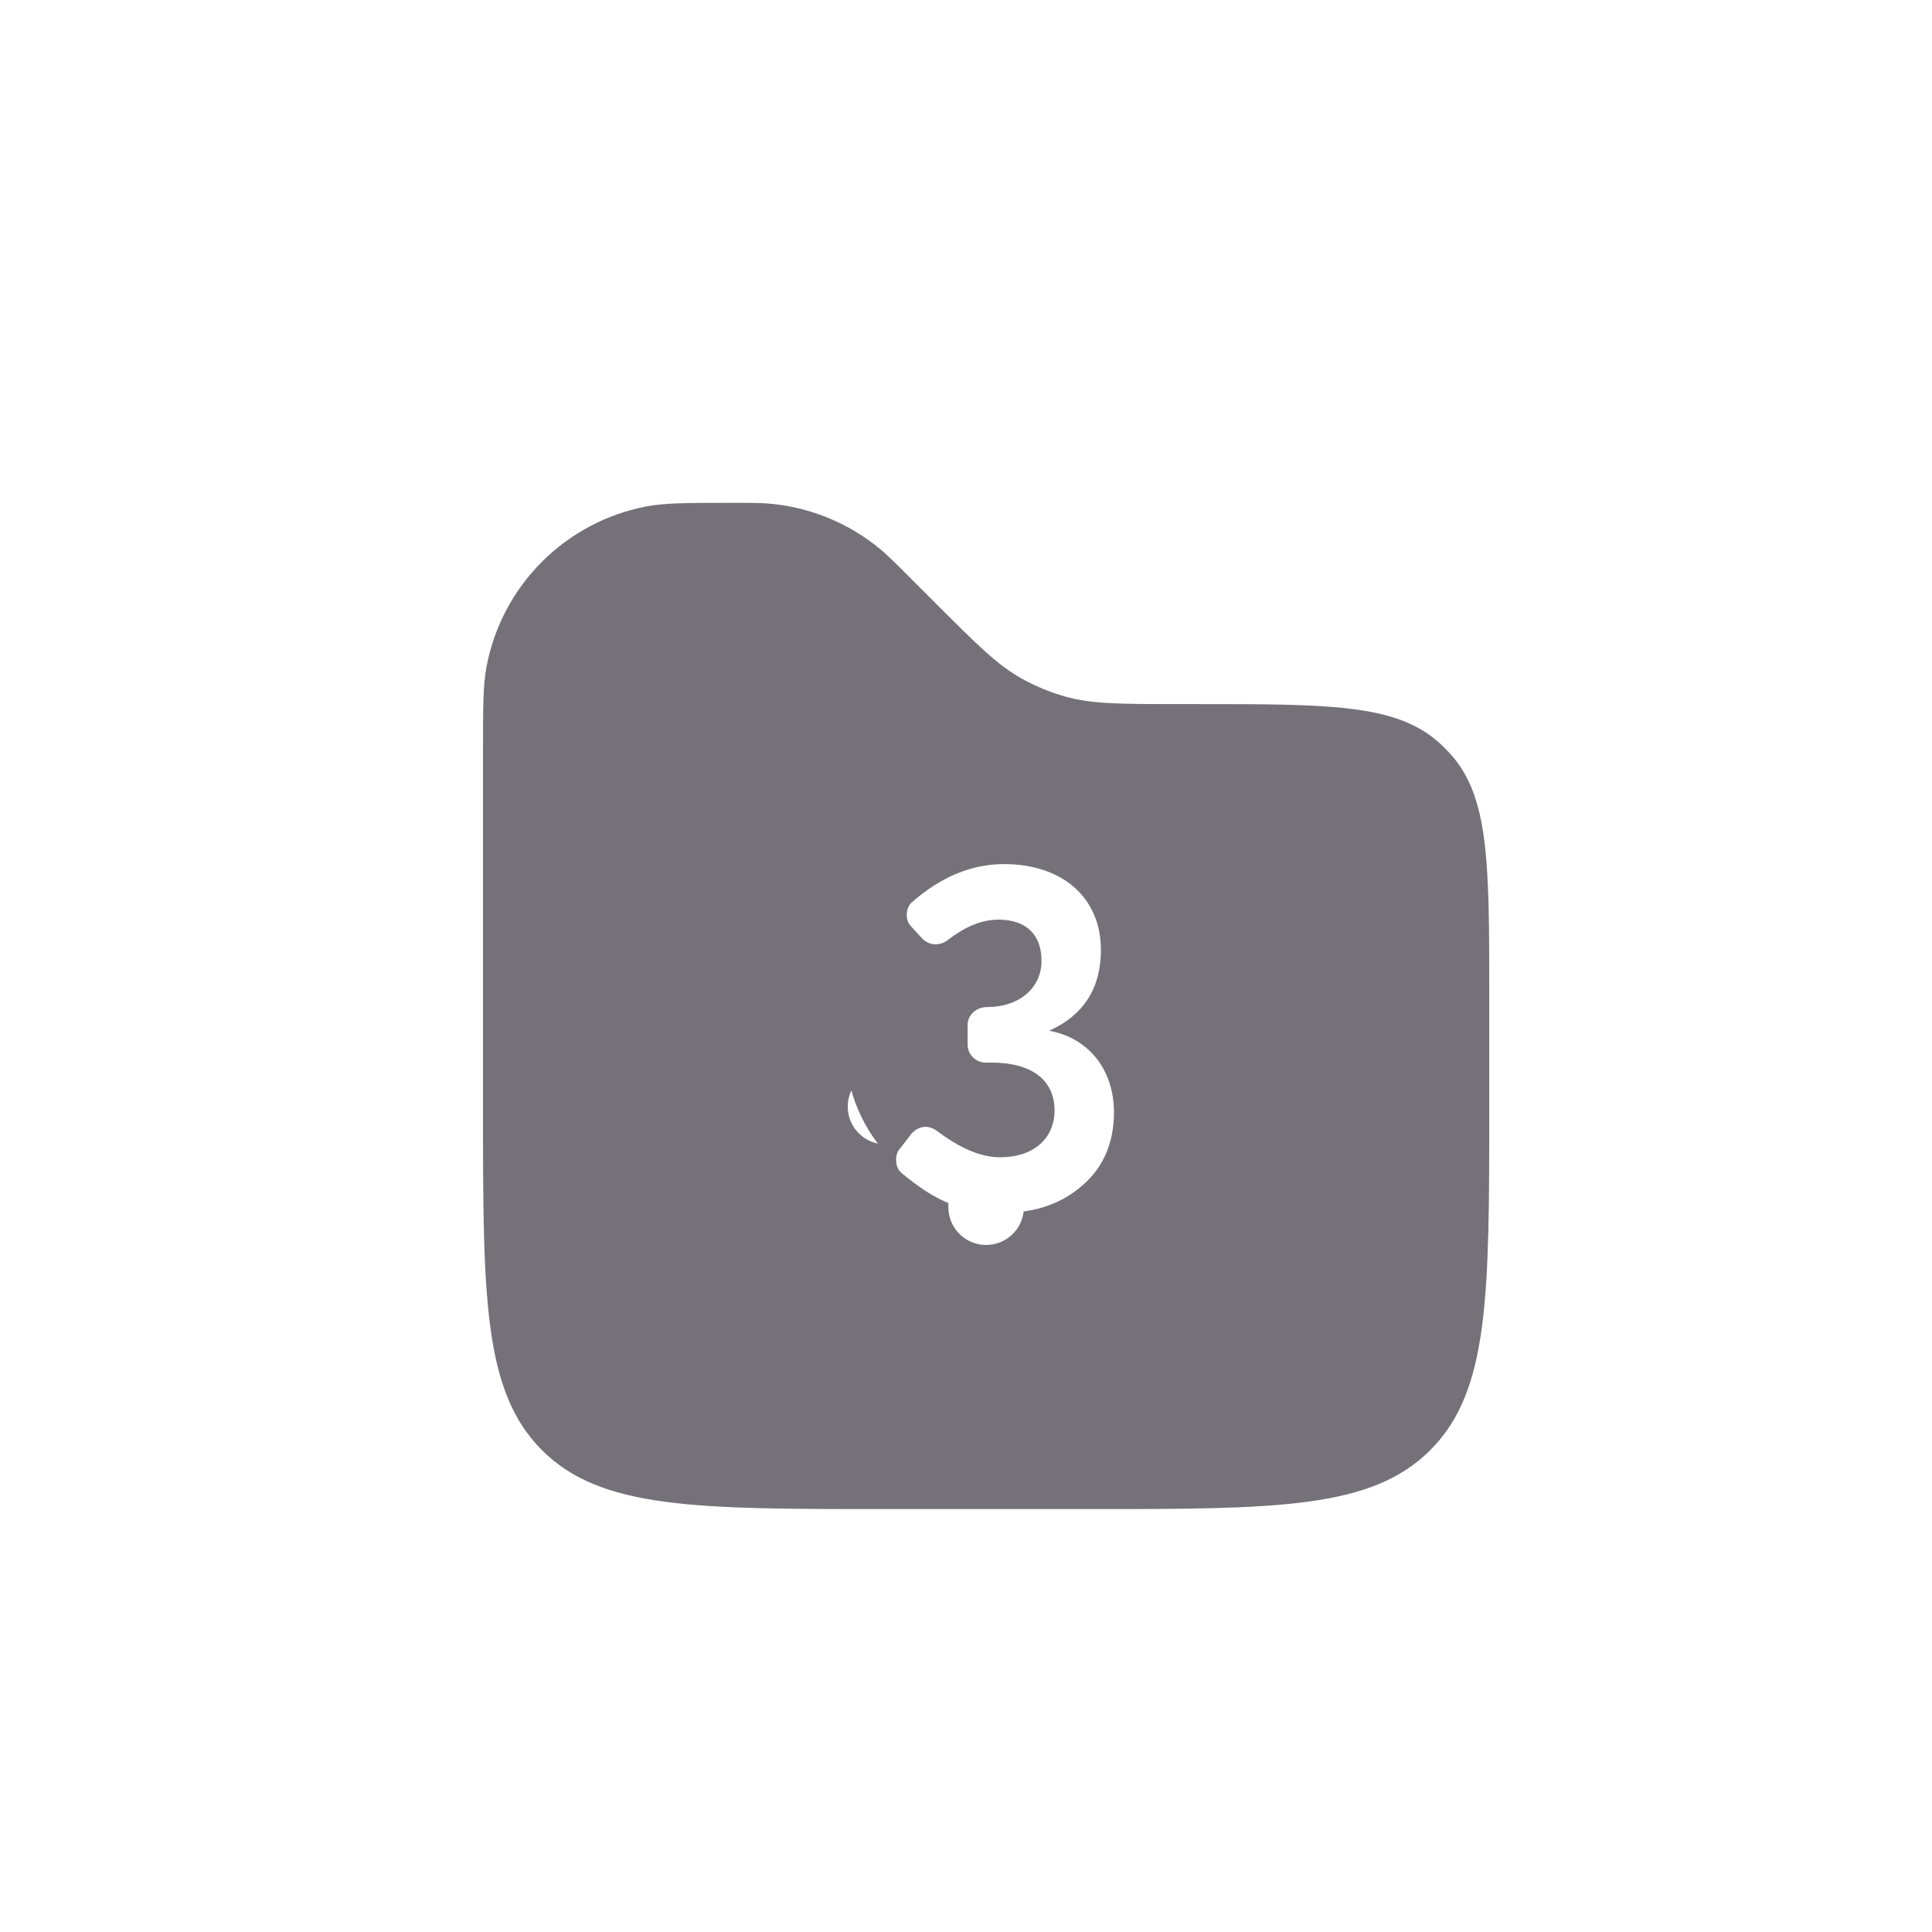 <?xml version="1.0" encoding="UTF-8"?> <svg xmlns="http://www.w3.org/2000/svg" width="48" height="48" viewBox="0 0 48 48" fill="none"><g clip-path="url(#clip0_4168_1174)"><g filter="url(#filter0_d_4168_1174)"><path fill-rule="evenodd" clip-rule="evenodd" d="M12.087 15.073C12 15.532 12 16.084 12 17.187V26C12 30.714 12 33.071 13.464 34.535C14.929 36 17.286 36 22 36H27C31.714 36 34.071 36 35.535 34.535C37 33.071 37 30.714 37 26V23.247C37 19.957 37 18.312 36.038 17.242C35.95 17.144 35.856 17.05 35.758 16.962C34.688 16 33.043 16 29.753 16H29.285C27.843 16 27.122 16 26.45 15.809C26.081 15.703 25.726 15.556 25.39 15.369C24.78 15.03 24.27 14.52 23.25 13.5L22.562 12.812C22.22 12.47 22.049 12.3 21.87 12.151C21.096 11.509 20.146 11.115 19.145 11.022C18.912 11 18.671 11 18.187 11C17.084 11 16.532 11 16.073 11.087C14.05 11.468 12.468 13.05 12.087 15.073ZM24.5 22.562C25.018 22.562 25.438 22.982 25.438 23.5V25.062H27C27.518 25.062 27.938 25.482 27.938 26C27.938 26.518 27.518 26.938 27 26.938H25.438V28.5C25.438 29.018 25.018 29.438 24.5 29.438C23.982 29.438 23.562 29.018 23.562 28.5V26.938H22C21.482 26.938 21.062 26.518 21.062 26C21.062 25.482 21.482 25.062 22 25.062H23.562V23.5C23.562 22.982 23.982 22.562 24.5 22.562Z" fill="#757179"></path></g><circle cx="25" cy="26" r="4" fill="#757179"></circle><path d="M24.94 21.468C26.392 21.468 27.352 22.296 27.352 23.604C27.352 24.552 26.92 25.224 26.068 25.608C27.088 25.8 27.676 26.616 27.676 27.636C27.676 28.392 27.412 29.004 26.896 29.448C26.38 29.904 25.72 30.132 24.928 30.132C23.884 30.132 23.248 29.844 22.42 29.16C22.312 29.076 22.264 28.968 22.264 28.812C22.264 28.692 22.3 28.596 22.36 28.536L22.648 28.164C22.744 28.056 22.864 27.996 22.996 27.996C23.092 27.996 23.188 28.032 23.272 28.092C23.86 28.536 24.376 28.752 24.844 28.752C25.708 28.752 26.2 28.26 26.2 27.588C26.2 26.82 25.612 26.4 24.64 26.4H24.484C24.244 26.4 24.04 26.196 24.04 25.956V25.464C24.04 25.224 24.244 25.02 24.532 25.02C25.288 25.02 25.876 24.576 25.876 23.868C25.876 23.244 25.516 22.848 24.808 22.848C24.4 22.848 23.98 23.016 23.536 23.364C23.452 23.424 23.356 23.46 23.248 23.46C23.104 23.46 22.984 23.4 22.888 23.292L22.636 23.016C22.564 22.944 22.528 22.848 22.528 22.74C22.528 22.596 22.576 22.476 22.684 22.392C23.392 21.78 24.148 21.468 24.94 21.468Z" fill="white"></path></g><defs><filter id="filter0_d_4168_1174" x="9.013" y="9.507" width="30.973" height="30.973" filterUnits="userSpaceOnUse" color-interpolation-filters="sRGB"><feFlood flood-opacity="0" result="BackgroundImageFix"></feFlood><feColorMatrix in="SourceAlpha" type="matrix" values="0 0 0 0 0 0 0 0 0 0 0 0 0 0 0 0 0 0 127 0" result="hardAlpha"></feColorMatrix><feOffset dy="1.493"></feOffset><feGaussianBlur stdDeviation="1.493"></feGaussianBlur><feComposite in2="hardAlpha" operator="out"></feComposite><feColorMatrix type="matrix" values="0 0 0 0 0 0 0 0 0 0 0 0 0 0 0 0 0 0 0.1 0"></feColorMatrix><feBlend mode="normal" in2="BackgroundImageFix" result="effect1_dropShadow_4168_1174"></feBlend><feBlend mode="normal" in="SourceGraphic" in2="effect1_dropShadow_4168_1174" result="shape"></feBlend></filter><clipPath id="clip0_4168_1174"><rect width="30" height="30" fill="white" transform="translate(9 9)"></rect></clipPath></defs></svg> 